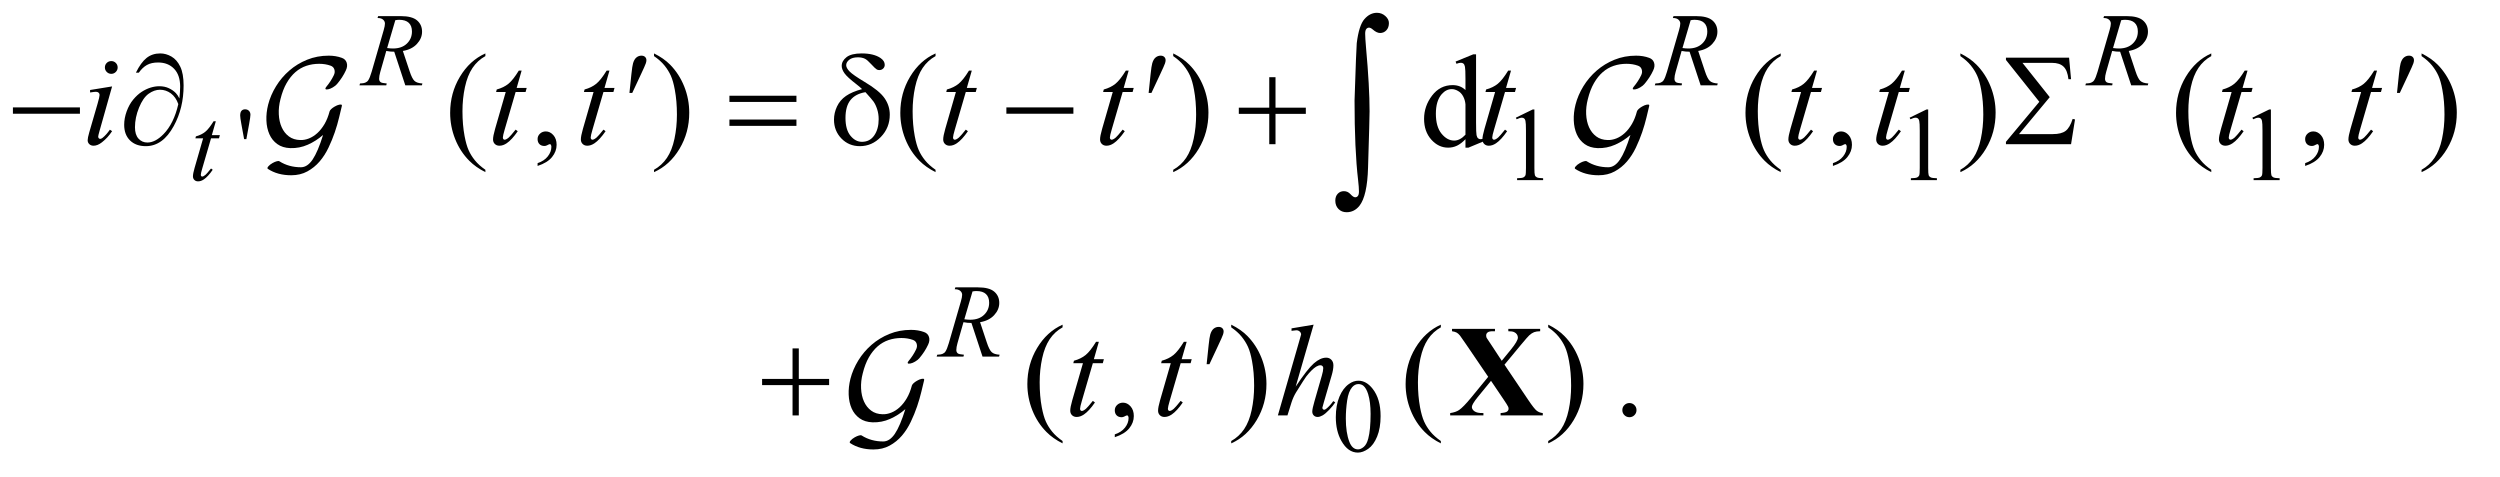 <?xml version="1.0" encoding="UTF-8"?>
<!DOCTYPE svg PUBLIC '-//W3C//DTD SVG 1.0//EN'
          'http://www.w3.org/TR/2001/REC-SVG-20010904/DTD/svg10.dtd'>
<svg stroke-dasharray="none" shape-rendering="auto" xmlns="http://www.w3.org/2000/svg" font-family="'Dialog'" text-rendering="auto" width="299" fill-opacity="1" color-interpolation="auto" color-rendering="auto" preserveAspectRatio="xMidYMid meet" font-size="12px" viewBox="0 0 299 57" fill="black" xmlns:xlink="http://www.w3.org/1999/xlink" stroke="black" image-rendering="auto" stroke-miterlimit="10" stroke-linecap="square" stroke-linejoin="miter" font-style="normal" stroke-width="1" height="57" stroke-dashoffset="0" font-weight="normal" stroke-opacity="1"
><!--Generated by the Batik Graphics2D SVG Generator--><defs id="genericDefs"
  /><g
  ><defs id="defs1"
    ><clipPath clipPathUnits="userSpaceOnUse" id="clipPath1"
      ><path d="M1.028 2.016 L190.285 2.016 L190.285 37.715 L1.028 37.715 L1.028 2.016 Z"
      /></clipPath
      ><clipPath clipPathUnits="userSpaceOnUse" id="clipPath2"
      ><path d="M1.028 2.016 L1.028 37.715 L190.285 37.715 L190.285 2.016 Z"
      /></clipPath
      ><clipPath clipPathUnits="userSpaceOnUse" id="clipPath3"
      ><path d="M32.832 64.41 L32.832 1204.949 L6079.386 1204.949 L6079.386 64.41 Z"
      /></clipPath
    ></defs
    ><g transform="scale(1.576,1.576) translate(-1.028,-2.016) matrix(0.031,0,0,0.031,0,0)"
    ><path d="M64.781 328 L228.844 328 L228.844 343.469 L64.781 343.469 L64.781 328 ZM472.312 305.969 Q474.188 288.312 474.188 277.062 Q474.188 248.938 459.422 233.469 Q444.656 218 420.125 218 Q403.562 218 392.625 224.25 Q381.688 230.5 373.094 242.844 L365.906 242.844 Q377.938 218.156 391.844 206.984 Q405.75 195.812 425.438 195.812 Q439.5 195.812 452.859 203.469 Q466.219 211.125 474.422 228.156 Q482.625 245.188 482.625 274.406 Q482.625 329.562 458.562 373.469 Q431.688 422.844 390.125 422.844 Q365.75 422.844 351.453 408.781 Q337.156 394.719 337.156 370.5 Q337.156 354.406 343.25 337.609 Q349.344 320.812 359.266 308.859 Q369.188 296.906 379.891 289.953 Q390.594 283 401.609 279.562 Q412.625 276.125 423.25 276.125 Q436.219 276.125 446.531 280.969 Q456.844 285.812 463.719 293 Q467.938 297.375 472.312 305.969 ZM469.656 319.875 Q463.562 302.531 451.453 293.625 Q439.344 284.719 424.812 284.719 Q410.75 284.719 397.078 294.484 Q383.406 304.25 373.484 328.547 Q363.562 352.844 363.562 376.594 Q363.562 394.719 372.156 404.328 Q380.75 413.938 394.031 413.938 Q413.25 413.938 433.25 393.625 Q458.719 367.688 469.656 319.875 ZM1818.781 299.406 L1982.844 299.406 L1982.844 314.562 L1818.781 314.562 L1818.781 299.406 ZM1818.781 357.688 L1982.844 357.688 L1982.844 373.156 L1818.781 373.156 L1818.781 357.688 ZM2143.531 283.156 Q2137.281 277.062 2130.094 271.594 Q2107.125 253.938 2100.406 244.328 Q2093.688 234.719 2093.688 226.438 Q2093.688 214.25 2105.406 205.031 Q2117.125 195.812 2142.594 195.812 Q2172.125 195.812 2188.688 207.062 Q2199 214.094 2199 223.781 Q2199 229.094 2195.172 232.844 Q2191.344 236.594 2185.562 236.594 Q2182.125 236.594 2179.469 235.031 Q2175.562 232.688 2165.953 222.219 Q2156.344 211.75 2150.719 208.938 Q2143.375 205.344 2133.375 205.344 Q2119.469 205.344 2112.047 211.359 Q2104.625 217.375 2104.625 224.562 Q2104.625 231.438 2112.906 239.953 Q2121.188 248.469 2149.625 265.5 Q2185.719 286.906 2198.531 305.344 Q2211.344 323.781 2211.344 345.656 Q2211.344 377.688 2189.547 400.266 Q2167.75 422.844 2138.062 422.844 Q2111.188 422.844 2092.984 404.094 Q2074.781 385.344 2074.781 357.844 Q2074.781 341.438 2082.125 325.734 Q2089.469 310.031 2104.156 299.875 Q2118.844 289.719 2143.531 283.156 ZM2151.812 290.656 Q2127.438 294.719 2115.172 309.953 Q2102.906 325.188 2102.906 353.781 Q2102.906 382.375 2115.094 397.297 Q2127.281 412.219 2143.219 412.219 Q2162.438 412.219 2173.297 396.594 Q2184.156 380.969 2184.156 356.906 Q2184.156 343.938 2180.484 332.531 Q2176.812 321.125 2171.5 313.625 Q2167.438 308 2151.812 290.656 ZM2496.781 328 L2660.844 328 L2660.844 343.469 L2496.781 343.469 L2496.781 328 ZM3140.312 253.938 L3155.625 253.938 L3155.625 328.625 L3229.844 328.625 L3229.844 343.781 L3155.625 343.781 L3155.625 418 L3140.312 418 L3140.312 343.781 L3065.781 343.781 L3065.781 328.625 L3140.312 328.625 L3140.312 253.938 ZM5103.125 418 L4943.75 418 L4943.75 412.219 L5025.469 314.25 L4943.75 211.75 L4943.75 206.125 L5098.281 206.125 L5103.125 258.938 L5096.719 258.938 Q5094.375 237.375 5084.766 228.156 Q5075.156 218.938 5057.031 218.938 L4984.219 218.938 L5050.938 302.844 L4975.781 393.312 L5058.594 393.312 Q5079.375 393.312 5089.766 385.5 Q5100.156 377.688 5107.031 356.125 L5112.812 357.375 L5103.125 418 Z" stroke="none" clip-path="url(#clipPath3)"
    /></g
    ><g transform="scale(1.576,1.576) translate(-1.028,-2.016) matrix(0.031,0,0,0.031,0,0)"
    ><path d="M1973.312 917.938 L1988.625 917.938 L1988.625 992.625 L2062.844 992.625 L2062.844 1007.781 L1988.625 1007.781 L1988.625 1082 L1973.312 1082 L1973.312 1007.781 L1898.781 1007.781 L1898.781 992.625 L1973.312 992.625 L1973.312 917.938 Z" stroke="none" clip-path="url(#clipPath3)"
    /></g
    ><g transform="scale(1.576,1.576) translate(-1.028,-2.016) matrix(0.031,0,0,0.031,0,0)"
    ><path d="M3349.109 310.812 Q3353.328 181.672 3354.5 170.656 Q3359.891 127.062 3373.367 111.711 Q3386.844 96.359 3403.953 96.359 Q3415.672 96.359 3424.461 104.211 Q3433.25 112.062 3433.25 121.438 Q3433.25 132.453 3427.039 139.133 Q3420.828 145.812 3411.688 145.812 Q3403.484 145.812 3393.875 137.375 Q3388.484 132.688 3384.5 132.688 Q3380.516 132.688 3377.82 136.086 Q3375.125 139.484 3375.125 147.688 Q3375.125 157.531 3377.234 181.672 Q3385.906 277.766 3385.906 337.531 Q3385.906 353.234 3382.156 475.344 Q3380.281 544.484 3361.062 568.859 Q3348.406 584.563 3329.656 584.563 Q3317.469 584.563 3309.734 576.594 Q3302 568.625 3302 556.203 Q3302 545.656 3307.977 539.328 Q3313.953 533 3323.094 533 Q3332.469 533 3339.266 540.5 Q3346.062 548 3350.75 548 Q3354.734 548 3357.312 544.719 Q3359.891 541.438 3359.891 533.703 Q3359.891 523.859 3357.781 505.578 Q3349.109 431.75 3349.109 310.812 Z" stroke="none" clip-path="url(#clipPath3)"
    /></g
    ><g transform="scale(1.576,1.576) translate(-1.028,-2.016) matrix(0.031,0,0,0.031,0,0)"
    ><path d="M630.75 405.625 L624 368.625 Q621.125 353.25 621.125 347.875 Q621.125 339.875 624.375 336.25 Q627.625 332.625 633.25 332.625 Q638.875 332.625 642.562 336.312 Q646.25 340 646.25 346 Q646.25 350.625 643 368.75 L636.25 405.625 L630.75 405.625 ZM3744 353.125 L3785.25 333 L3789.375 333 L3789.375 476.125 Q3789.375 490.375 3790.562 493.875 Q3791.75 497.375 3795.5 499.25 Q3799.25 501.125 3810.75 501.375 L3810.75 506 L3747 506 L3747 501.375 Q3759 501.125 3762.5 499.312 Q3766 497.5 3767.375 494.438 Q3768.75 491.375 3768.75 476.125 L3768.75 384.625 Q3768.75 366.125 3767.5 360.875 Q3766.625 356.875 3764.312 355 Q3762 353.125 3758.75 353.125 Q3754.125 353.125 3745.875 357 L3744 353.125 ZM4708 353.125 L4749.25 333 L4753.375 333 L4753.375 476.125 Q4753.375 490.375 4754.562 493.875 Q4755.75 497.375 4759.5 499.25 Q4763.25 501.125 4774.75 501.375 L4774.75 506 L4711 506 L4711 501.375 Q4723 501.125 4726.5 499.312 Q4730 497.5 4731.375 494.438 Q4732.75 491.375 4732.75 476.125 L4732.75 384.625 Q4732.75 366.125 4731.5 360.875 Q4730.625 356.875 4728.312 355 Q4726 353.125 4722.75 353.125 Q4718.125 353.125 4709.875 357 L4708 353.125 ZM5547 353.125 L5588.25 333 L5592.375 333 L5592.375 476.125 Q5592.375 490.375 5593.562 493.875 Q5594.75 497.375 5598.5 499.25 Q5602.25 501.125 5613.75 501.375 L5613.75 506 L5550 506 L5550 501.375 Q5562 501.125 5565.5 499.312 Q5569 497.5 5570.375 494.438 Q5571.75 491.375 5571.75 476.125 L5571.75 384.625 Q5571.75 366.125 5570.5 360.875 Q5569.625 356.875 5567.312 355 Q5565 353.125 5561.75 353.125 Q5557.125 353.125 5548.875 357 L5547 353.125 Z" stroke="none" clip-path="url(#clipPath3)"
    /></g
    ><g transform="scale(1.576,1.576) translate(-1.028,-2.016) matrix(0.031,0,0,0.031,0,0)"
    ><path d="M3303.25 1086.25 Q3303.25 1057.25 3312 1036.312 Q3320.75 1015.375 3335.25 1005.125 Q3346.5 997 3358.5 997 Q3378 997 3393.5 1016.875 Q3412.875 1041.5 3412.875 1083.625 Q3412.875 1113.125 3404.375 1133.75 Q3395.875 1154.375 3382.688 1163.688 Q3369.5 1173 3357.25 1173 Q3333 1173 3316.875 1144.375 Q3303.25 1120.25 3303.25 1086.25 ZM3327.75 1089.375 Q3327.75 1124.375 3336.375 1146.5 Q3343.5 1165.125 3357.625 1165.125 Q3364.375 1165.125 3371.625 1159.062 Q3378.875 1153 3382.625 1138.75 Q3388.375 1117.25 3388.375 1078.125 Q3388.375 1049.125 3382.375 1029.75 Q3377.875 1015.375 3370.75 1009.375 Q3365.625 1005.25 3358.375 1005.25 Q3349.875 1005.25 3343.25 1012.875 Q3334.25 1023.25 3331 1045.5 Q3327.75 1067.75 3327.75 1089.375 Z" stroke="none" clip-path="url(#clipPath3)"
    /></g
    ><g transform="scale(1.576,1.576) translate(-1.028,-2.016) matrix(0.031,0,0,0.031,0,0)"
    ><path d="M1221.375 480.656 L1221.375 486.438 Q1197.781 474.562 1182 458.625 Q1159.5 435.969 1147.312 405.188 Q1135.125 374.406 1135.125 341.281 Q1135.125 292.844 1159.031 252.922 Q1182.938 213 1221.375 195.812 L1221.375 202.375 Q1202.156 213 1189.812 231.438 Q1177.469 249.875 1171.375 278.156 Q1165.281 306.438 1165.281 337.219 Q1165.281 370.656 1170.438 398 Q1174.5 419.562 1180.281 432.609 Q1186.062 445.656 1195.828 457.688 Q1205.594 469.719 1221.375 480.656 ZM1349.188 471.281 L1349.188 464.406 Q1365.281 459.094 1374.109 447.922 Q1382.938 436.75 1382.938 424.25 Q1382.938 421.281 1381.531 419.25 Q1380.438 417.844 1379.344 417.844 Q1377.625 417.844 1371.844 420.969 Q1369.031 422.375 1365.906 422.375 Q1358.25 422.375 1353.719 417.844 Q1349.188 413.312 1349.188 405.344 Q1349.188 397.688 1355.047 392.219 Q1360.906 386.75 1369.344 386.75 Q1379.656 386.75 1387.703 395.734 Q1395.75 404.719 1395.75 419.562 Q1395.75 435.656 1384.578 449.484 Q1373.406 463.312 1349.188 471.281 ZM1634.188 202.375 L1634.188 195.812 Q1657.938 207.531 1673.719 223.469 Q1696.062 246.281 1708.25 276.984 Q1720.438 307.688 1720.438 340.969 Q1720.438 389.406 1696.609 429.328 Q1672.781 469.25 1634.188 486.438 L1634.188 480.656 Q1653.406 469.875 1665.828 451.516 Q1678.25 433.156 1684.266 404.797 Q1690.281 376.438 1690.281 345.656 Q1690.281 312.375 1685.125 284.875 Q1681.219 263.313 1675.359 250.344 Q1669.5 237.375 1659.812 225.344 Q1650.125 213.313 1634.188 202.375 ZM2323.375 480.656 L2323.375 486.438 Q2299.781 474.562 2284 458.625 Q2261.5 435.969 2249.312 405.188 Q2237.125 374.406 2237.125 341.281 Q2237.125 292.844 2261.031 252.922 Q2284.938 213 2323.375 195.812 L2323.375 202.375 Q2304.156 213 2291.812 231.438 Q2279.469 249.875 2273.375 278.156 Q2267.281 306.438 2267.281 337.219 Q2267.281 370.656 2272.438 398 Q2276.5 419.562 2282.281 432.609 Q2288.062 445.656 2297.828 457.688 Q2307.594 469.719 2323.375 480.656 ZM2905.188 202.375 L2905.188 195.812 Q2928.938 207.531 2944.719 223.469 Q2967.062 246.281 2979.25 276.984 Q2991.438 307.688 2991.438 340.969 Q2991.438 389.406 2967.609 429.328 Q2943.781 469.25 2905.188 486.438 L2905.188 480.656 Q2924.406 469.875 2936.828 451.516 Q2949.25 433.156 2955.266 404.797 Q2961.281 376.438 2961.281 345.656 Q2961.281 312.375 2956.125 284.875 Q2952.219 263.313 2946.359 250.344 Q2940.5 237.375 2930.812 225.344 Q2921.125 213.313 2905.188 202.375 ZM4392.375 480.656 L4392.375 486.438 Q4368.781 474.562 4353 458.625 Q4330.5 435.969 4318.312 405.188 Q4306.125 374.406 4306.125 341.281 Q4306.125 292.844 4330.031 252.922 Q4353.938 213 4392.375 195.812 L4392.375 202.375 Q4373.156 213 4360.812 231.438 Q4348.469 249.875 4342.375 278.156 Q4336.281 306.438 4336.281 337.219 Q4336.281 370.656 4341.438 398 Q4345.5 419.562 4351.281 432.609 Q4357.062 445.656 4366.828 457.688 Q4376.594 469.719 4392.375 480.656 ZM4520.188 471.281 L4520.188 464.406 Q4536.281 459.094 4545.109 447.922 Q4553.938 436.75 4553.938 424.25 Q4553.938 421.281 4552.531 419.25 Q4551.438 417.844 4550.344 417.844 Q4548.625 417.844 4542.844 420.969 Q4540.031 422.375 4536.906 422.375 Q4529.25 422.375 4524.719 417.844 Q4520.188 413.312 4520.188 405.344 Q4520.188 397.688 4526.047 392.219 Q4531.906 386.75 4540.344 386.75 Q4550.656 386.75 4558.703 395.734 Q4566.75 404.719 4566.75 419.562 Q4566.75 435.656 4555.578 449.484 Q4544.406 463.312 4520.188 471.281 ZM4832.188 202.375 L4832.188 195.812 Q4855.938 207.531 4871.719 223.469 Q4894.062 246.281 4906.25 276.984 Q4918.438 307.688 4918.438 340.969 Q4918.438 389.406 4894.609 429.328 Q4870.781 469.25 4832.188 486.438 L4832.188 480.656 Q4851.406 469.875 4863.828 451.516 Q4876.25 433.156 4882.266 404.797 Q4888.281 376.438 4888.281 345.656 Q4888.281 312.375 4883.125 284.875 Q4879.219 263.313 4873.359 250.344 Q4867.5 237.375 4857.812 225.344 Q4848.125 213.313 4832.188 202.375 ZM5446.375 480.656 L5446.375 486.438 Q5422.781 474.562 5407 458.625 Q5384.5 435.969 5372.312 405.188 Q5360.125 374.406 5360.125 341.281 Q5360.125 292.844 5384.031 252.922 Q5407.938 213 5446.375 195.812 L5446.375 202.375 Q5427.156 213 5414.812 231.438 Q5402.469 249.875 5396.375 278.156 Q5390.281 306.438 5390.281 337.219 Q5390.281 370.656 5395.438 398 Q5399.5 419.562 5405.281 432.609 Q5411.062 445.656 5420.828 457.688 Q5430.594 469.719 5446.375 480.656 ZM5676.188 471.281 L5676.188 464.406 Q5692.281 459.094 5701.109 447.922 Q5709.938 436.75 5709.938 424.25 Q5709.938 421.281 5708.531 419.25 Q5707.438 417.844 5706.344 417.844 Q5704.625 417.844 5698.844 420.969 Q5696.031 422.375 5692.906 422.375 Q5685.25 422.375 5680.719 417.844 Q5676.188 413.312 5676.188 405.344 Q5676.188 397.688 5682.047 392.219 Q5687.906 386.75 5696.344 386.75 Q5706.656 386.75 5714.703 395.734 Q5722.75 404.719 5722.75 419.562 Q5722.75 435.656 5711.578 449.484 Q5700.406 463.312 5676.188 471.281 ZM5961.188 202.375 L5961.188 195.812 Q5984.938 207.531 6000.719 223.469 Q6023.062 246.281 6035.25 276.984 Q6047.438 307.688 6047.438 340.969 Q6047.438 389.406 6023.609 429.328 Q5999.781 469.25 5961.188 486.438 L5961.188 480.656 Q5980.406 469.875 5992.828 451.516 Q6005.25 433.156 6011.266 404.797 Q6017.281 376.438 6017.281 345.656 Q6017.281 312.375 6012.125 284.875 Q6008.219 263.313 6002.359 250.344 Q5996.5 237.375 5986.812 225.344 Q5977.125 213.313 5961.188 202.375 Z" stroke="none" clip-path="url(#clipPath3)"
    /></g
    ><g transform="scale(1.576,1.576) translate(-1.028,-2.016) matrix(0.031,0,0,0.031,0,0)"
    ><path d="M2634.375 1144.656 L2634.375 1150.438 Q2610.781 1138.562 2595 1122.625 Q2572.5 1099.969 2560.312 1069.188 Q2548.125 1038.406 2548.125 1005.281 Q2548.125 956.844 2572.031 916.922 Q2595.938 877 2634.375 859.812 L2634.375 866.375 Q2615.156 877 2602.812 895.438 Q2590.469 913.875 2584.375 942.156 Q2578.281 970.438 2578.281 1001.219 Q2578.281 1034.656 2583.438 1062 Q2587.5 1083.562 2593.281 1096.609 Q2599.062 1109.656 2608.828 1121.688 Q2618.594 1133.719 2634.375 1144.656 ZM2762.188 1135.281 L2762.188 1128.406 Q2778.281 1123.094 2787.109 1111.922 Q2795.938 1100.75 2795.938 1088.25 Q2795.938 1085.281 2794.531 1083.25 Q2793.438 1081.844 2792.344 1081.844 Q2790.625 1081.844 2784.844 1084.969 Q2782.031 1086.375 2778.906 1086.375 Q2771.25 1086.375 2766.719 1081.844 Q2762.188 1077.313 2762.188 1069.344 Q2762.188 1061.688 2768.047 1056.219 Q2773.906 1050.75 2782.344 1050.75 Q2792.656 1050.75 2800.703 1059.735 Q2808.75 1068.719 2808.75 1083.563 Q2808.75 1099.656 2797.578 1113.485 Q2786.406 1127.313 2762.188 1135.281 ZM3047.188 866.375 L3047.188 859.813 Q3070.938 871.531 3086.719 887.469 Q3109.062 910.281 3121.25 940.985 Q3133.438 971.688 3133.438 1004.969 Q3133.438 1053.406 3109.609 1093.328 Q3085.781 1133.25 3047.188 1150.438 L3047.188 1144.656 Q3066.406 1133.875 3078.828 1115.516 Q3091.25 1097.156 3097.266 1068.797 Q3103.281 1040.438 3103.281 1009.656 Q3103.281 976.375 3098.125 948.875 Q3094.219 927.312 3088.359 914.344 Q3082.5 901.375 3072.812 889.344 Q3063.125 877.312 3047.188 866.375 ZM3560.375 1144.656 L3560.375 1150.438 Q3536.781 1138.562 3521 1122.625 Q3498.5 1099.969 3486.312 1069.188 Q3474.125 1038.406 3474.125 1005.281 Q3474.125 956.844 3498.031 916.922 Q3521.938 877 3560.375 859.812 L3560.375 866.375 Q3541.156 877 3528.812 895.438 Q3516.469 913.875 3510.375 942.156 Q3504.281 970.438 3504.281 1001.219 Q3504.281 1034.656 3509.438 1062 Q3513.5 1083.562 3519.281 1096.609 Q3525.062 1109.656 3534.828 1121.688 Q3544.594 1133.719 3560.375 1144.656 ZM3823.188 866.375 L3823.188 859.813 Q3846.938 871.531 3862.719 887.469 Q3885.062 910.281 3897.25 940.985 Q3909.438 971.688 3909.438 1004.969 Q3909.438 1053.406 3885.609 1093.328 Q3861.781 1133.25 3823.188 1150.438 L3823.188 1144.656 Q3842.406 1133.875 3854.828 1115.516 Q3867.25 1097.156 3873.266 1068.797 Q3879.281 1040.438 3879.281 1009.656 Q3879.281 976.375 3874.125 948.875 Q3870.219 927.312 3864.359 914.344 Q3858.5 901.375 3848.812 889.344 Q3839.125 877.312 3823.188 866.375 ZM4022 1051.688 Q4029.344 1051.688 4034.344 1056.766 Q4039.344 1061.844 4039.344 1069.031 Q4039.344 1076.219 4034.266 1081.297 Q4029.188 1086.375 4022 1086.375 Q4014.812 1086.375 4009.734 1081.297 Q4004.656 1076.219 4004.656 1069.031 Q4004.656 1061.688 4009.734 1056.688 Q4014.812 1051.688 4022 1051.688 Z" stroke="none" clip-path="url(#clipPath3)"
    /></g
    ><g transform="scale(1.576,1.576) translate(-1.028,-2.016) matrix(0.031,0,0,0.031,0,0)"
    ><path d="M1025.375 274 L998.25 191.625 Q988.75 191.75 978.75 189.75 L964.125 241 Q961.25 251 961.25 257.875 Q961.25 263.125 964.875 266.125 Q967.625 268.375 979.875 269.375 L978.75 274 L913.125 274 L914.5 269.375 Q923.75 269 927 267.5 Q932.125 265.375 934.5 261.75 Q938.5 255.875 942.875 241 L972.5 138.625 Q975.5 128.375 975.5 122.75 Q975.5 117 970.812 113 Q966.125 109 957.375 109.125 L958.875 104.5 L1014.125 104.5 Q1041.875 104.5 1054.125 115 Q1066.375 125.5 1066.375 142.625 Q1066.375 159 1053.812 172.562 Q1041.25 186.125 1019.375 189.75 L1035.875 239.375 Q1041.875 257.625 1047.875 263.125 Q1053.875 268.625 1067.25 269.375 L1065.875 274 L1025.375 274 ZM980.875 182.625 Q988.875 183.75 995.125 183.75 Q1016.625 183.75 1029.125 171.812 Q1041.625 159.875 1041.625 142.125 Q1041.625 128.25 1033.812 120.875 Q1026 113.5 1010.375 113.5 Q1006.375 113.5 1000.875 114.5 L980.875 182.625 ZM4196.375 274 L4169.25 191.625 Q4159.75 191.75 4149.75 189.75 L4135.125 241 Q4132.25 251 4132.25 257.875 Q4132.25 263.125 4135.875 266.125 Q4138.625 268.375 4150.875 269.375 L4149.75 274 L4084.125 274 L4085.5 269.375 Q4094.75 269 4098 267.5 Q4103.125 265.375 4105.5 261.75 Q4109.5 255.875 4113.875 241 L4143.5 138.625 Q4146.5 128.375 4146.5 122.75 Q4146.5 117 4141.812 113 Q4137.125 109 4128.375 109.125 L4129.875 104.5 L4185.125 104.5 Q4212.875 104.5 4225.125 115 Q4237.375 125.5 4237.375 142.625 Q4237.375 159 4224.812 172.562 Q4212.25 186.125 4190.375 189.75 L4206.875 239.375 Q4212.875 257.625 4218.875 263.125 Q4224.875 268.625 4238.25 269.375 L4236.875 274 L4196.375 274 ZM4151.875 182.625 Q4159.875 183.75 4166.125 183.75 Q4187.625 183.75 4200.125 171.812 Q4212.625 159.875 4212.625 142.125 Q4212.625 128.25 4204.812 120.875 Q4197 113.5 4181.375 113.5 Q4177.375 113.5 4171.875 114.5 L4151.875 182.625 ZM5250.375 274 L5223.25 191.625 Q5213.75 191.75 5203.75 189.75 L5189.125 241 Q5186.25 251 5186.25 257.875 Q5186.25 263.125 5189.875 266.125 Q5192.625 268.375 5204.875 269.375 L5203.75 274 L5138.125 274 L5139.5 269.375 Q5148.75 269 5152 267.5 Q5157.125 265.375 5159.5 261.75 Q5163.5 255.875 5167.875 241 L5197.5 138.625 Q5200.5 128.375 5200.5 122.75 Q5200.5 117 5195.812 113 Q5191.125 109 5182.375 109.125 L5183.875 104.5 L5239.125 104.5 Q5266.875 104.5 5279.125 115 Q5291.375 125.5 5291.375 142.625 Q5291.375 159 5278.812 172.562 Q5266.25 186.125 5244.375 189.75 L5260.875 239.375 Q5266.875 257.625 5272.875 263.125 Q5278.875 268.625 5292.25 269.375 L5290.875 274 L5250.375 274 ZM5205.875 182.625 Q5213.875 183.75 5220.125 183.75 Q5241.625 183.75 5254.125 171.812 Q5266.625 159.875 5266.625 142.125 Q5266.625 128.25 5258.812 120.875 Q5251 113.5 5235.375 113.5 Q5231.375 113.5 5225.875 114.5 L5205.875 182.625 Z" stroke="none" clip-path="url(#clipPath3)"
    /></g
    ><g transform="scale(1.576,1.576) translate(-1.028,-2.016) matrix(0.031,0,0,0.031,0,0)"
    ><path d="M561.5 361.875 L551.75 395.875 L571.375 395.875 L569.25 403.75 L549.75 403.75 L528.25 477.5 Q524.75 489.375 524.75 492.875 Q524.75 495 525.75 496.125 Q526.75 497.25 528.125 497.25 Q531.25 497.25 536.375 492.875 Q539.375 490.375 549.75 477.5 L553.875 480.625 Q542.375 497.375 532.125 504.25 Q525.125 509 518 509 Q512.5 509 509 505.562 Q505.5 502.125 505.5 496.75 Q505.5 490 509.5 476.125 L530.375 403.75 L511.5 403.75 L512.75 398.875 Q526.5 395.125 535.625 387.688 Q544.75 380.25 556 361.875 L561.5 361.875 Z" stroke="none" clip-path="url(#clipPath3)"
    /></g
    ><g transform="scale(1.576,1.576) translate(-1.028,-2.016) matrix(0.031,0,0,0.031,0,0)"
    ><path d="M2438.375 938 L2411.25 855.625 Q2401.75 855.75 2391.75 853.75 L2377.125 905 Q2374.25 915 2374.25 921.875 Q2374.25 927.125 2377.875 930.125 Q2380.625 932.375 2392.875 933.375 L2391.75 938 L2326.125 938 L2327.5 933.375 Q2336.75 933 2340 931.5 Q2345.125 929.375 2347.5 925.75 Q2351.5 919.875 2355.875 905 L2385.5 802.625 Q2388.5 792.375 2388.5 786.75 Q2388.5 781 2383.812 777 Q2379.125 773 2370.375 773.125 L2371.875 768.5 L2427.125 768.5 Q2454.875 768.5 2467.125 779 Q2479.375 789.5 2479.375 806.625 Q2479.375 823 2466.812 836.562 Q2454.25 850.125 2432.375 853.75 L2448.875 903.375 Q2454.875 921.625 2460.875 927.125 Q2466.875 932.625 2480.25 933.375 L2478.875 938 L2438.375 938 ZM2393.875 846.625 Q2401.875 847.75 2408.125 847.75 Q2429.625 847.75 2442.125 835.812 Q2454.625 823.875 2454.625 806.125 Q2454.625 792.25 2446.812 784.875 Q2439 777.5 2423.375 777.5 Q2419.375 777.5 2413.875 778.5 L2393.875 846.625 Z" stroke="none" clip-path="url(#clipPath3)"
    /></g
    ><g transform="scale(1.576,1.576) translate(-1.028,-2.016) matrix(0.031,0,0,0.031,0,0)"
    ><path d="M305.562 214.562 C309.938 214.562 313.635 216.073 316.656 219.094 C319.677 222.115 321.188 225.812 321.188 230.188 C321.188 234.458 319.651 238.13 316.578 241.203 C313.505 244.276 309.833 245.812 305.562 245.812 C301.292 245.812 297.62 244.276 294.547 241.203 C291.474 238.13 289.938 234.458 289.938 230.188 C289.938 225.812 291.448 222.115 294.469 219.094 C297.49 216.073 301.188 214.562 305.562 214.562 ZM307.594 276.594 L276.656 386.125 C274.573 393.521 273.531 397.948 273.531 399.406 C273.531 401.073 274.026 402.427 275.016 403.469 C276.005 404.51 277.177 405.031 278.531 405.031 C280.094 405.031 281.969 404.198 284.156 402.531 C290.094 397.844 296.083 391.177 302.125 382.531 L307.594 386.125 C300.51 396.958 292.177 406.073 282.594 413.469 C275.51 418.99 268.74 421.75 262.281 421.75 C258.01 421.75 254.521 420.474 251.812 417.922 C249.104 415.37 247.75 412.167 247.75 408.312 C247.75 404.458 249.052 398.052 251.656 389.094 L271.969 319.094 C275.302 307.635 276.969 300.448 276.969 297.531 C276.969 295.24 276.161 293.365 274.547 291.906 C272.932 290.448 270.719 289.719 267.906 289.719 C265.615 289.719 260.875 290.292 253.688 291.438 L253.688 285.344 ZM1310.125 237.844 L1297.938 280.344 L1322.469 280.344 L1319.812 290.188 L1295.438 290.188 L1268.562 382.375 C1265.646 392.271 1264.188 398.677 1264.188 401.594 C1264.188 403.365 1264.604 404.719 1265.438 405.656 C1266.271 406.594 1267.26 407.062 1268.406 407.062 C1271.011 407.062 1274.448 405.24 1278.719 401.594 C1281.219 399.51 1286.792 393.104 1295.438 382.375 L1300.594 386.281 C1291.011 400.24 1281.948 410.083 1273.406 415.812 C1267.573 419.771 1261.688 421.75 1255.75 421.75 C1251.167 421.75 1247.417 420.318 1244.5 417.453 C1241.583 414.589 1240.125 410.917 1240.125 406.438 C1240.125 400.812 1241.792 392.219 1245.125 380.656 L1271.219 290.188 L1247.625 290.188 L1249.188 284.094 C1260.646 280.969 1270.177 276.307 1277.781 270.109 C1285.386 263.911 1293.875 253.156 1303.25 237.844 ZM1525.125 237.844 L1512.938 280.344 L1537.469 280.344 L1534.812 290.188 L1510.438 290.188 L1483.562 382.375 C1480.646 392.271 1479.188 398.677 1479.188 401.594 C1479.188 403.365 1479.604 404.719 1480.438 405.656 C1481.271 406.594 1482.26 407.062 1483.406 407.062 C1486.011 407.062 1489.448 405.24 1493.719 401.594 C1496.219 399.51 1501.792 393.104 1510.438 382.375 L1515.594 386.281 C1506.011 400.24 1496.948 410.083 1488.406 415.812 C1482.573 419.771 1476.688 421.75 1470.75 421.75 C1466.167 421.75 1462.417 420.318 1459.5 417.453 C1456.583 414.589 1455.125 410.917 1455.125 406.438 C1455.125 400.812 1456.792 392.219 1460.125 380.656 L1486.219 290.188 L1462.625 290.188 L1464.188 284.094 C1475.646 280.969 1485.177 276.307 1492.781 270.109 C1500.386 263.911 1508.875 253.156 1518.25 237.844 ZM1574.031 292.531 L1578.875 246.281 C1580.229 233.156 1581.583 224.302 1582.938 219.719 C1584.917 213.156 1587.703 208.443 1591.297 205.578 C1594.891 202.714 1598.927 201.281 1603.406 201.281 C1607.156 201.281 1610.125 202.323 1612.312 204.406 C1614.5 206.489 1615.594 209.146 1615.594 212.375 C1615.594 214.771 1615.073 217.427 1614.031 220.344 C1612.677 224.302 1608.823 233 1602.469 246.438 L1580.906 292.531 ZM2412.125 237.844 L2399.938 280.344 L2424.469 280.344 L2421.812 290.188 L2397.438 290.188 L2370.562 382.375 C2367.646 392.271 2366.188 398.677 2366.188 401.594 C2366.188 403.365 2366.604 404.719 2367.438 405.656 C2368.271 406.594 2369.26 407.062 2370.406 407.062 C2373.01 407.062 2376.448 405.24 2380.719 401.594 C2383.219 399.51 2388.792 393.104 2397.438 382.375 L2402.594 386.281 C2393.01 400.24 2383.948 410.083 2375.406 415.812 C2369.573 419.771 2363.688 421.75 2357.75 421.75 C2353.167 421.75 2349.417 420.318 2346.5 417.453 C2343.583 414.589 2342.125 410.917 2342.125 406.438 C2342.125 400.812 2343.792 392.219 2347.125 380.656 L2373.219 290.188 L2349.625 290.188 L2351.188 284.094 C2362.646 280.969 2372.177 276.307 2379.781 270.109 C2387.385 263.911 2395.875 253.156 2405.25 237.844 ZM2796.125 237.844 L2783.938 280.344 L2808.469 280.344 L2805.812 290.188 L2781.438 290.188 L2754.562 382.375 C2751.646 392.271 2750.188 398.677 2750.188 401.594 C2750.188 403.365 2750.604 404.719 2751.438 405.656 C2752.271 406.594 2753.26 407.062 2754.406 407.062 C2757.01 407.062 2760.448 405.24 2764.719 401.594 C2767.219 399.51 2772.792 393.104 2781.438 382.375 L2786.594 386.281 C2777.01 400.24 2767.948 410.083 2759.406 415.812 C2753.573 419.771 2747.688 421.75 2741.75 421.75 C2737.167 421.75 2733.417 420.318 2730.5 417.453 C2727.583 414.589 2726.125 410.917 2726.125 406.438 C2726.125 400.812 2727.792 392.219 2731.125 380.656 L2757.219 290.188 L2733.625 290.188 L2735.188 284.094 C2746.646 280.969 2756.177 276.307 2763.781 270.109 C2771.385 263.911 2779.875 253.156 2789.25 237.844 ZM2845.031 292.531 L2849.875 246.281 C2851.229 233.156 2852.583 224.302 2853.938 219.719 C2855.916 213.156 2858.703 208.443 2862.297 205.578 C2865.891 202.714 2869.927 201.281 2874.406 201.281 C2878.156 201.281 2881.125 202.323 2883.312 204.406 C2885.5 206.489 2886.594 209.146 2886.594 212.375 C2886.594 214.771 2886.073 217.427 2885.031 220.344 C2883.677 224.302 2879.823 233 2873.469 246.438 L2851.906 292.531 ZM3732.125 237.844 L3719.938 280.344 L3744.469 280.344 L3741.812 290.188 L3717.438 290.188 L3690.562 382.375 C3687.646 392.271 3686.188 398.677 3686.188 401.594 C3686.188 403.365 3686.604 404.719 3687.438 405.656 C3688.271 406.594 3689.26 407.062 3690.406 407.062 C3693.01 407.062 3696.448 405.24 3700.719 401.594 C3703.219 399.51 3708.792 393.104 3717.438 382.375 L3722.594 386.281 C3713.01 400.24 3703.948 410.083 3695.406 415.812 C3689.573 419.771 3683.688 421.75 3677.75 421.75 C3673.167 421.75 3669.417 420.318 3666.5 417.453 C3663.583 414.589 3662.125 410.917 3662.125 406.438 C3662.125 400.812 3663.792 392.219 3667.125 380.656 L3693.219 290.188 L3669.625 290.188 L3671.188 284.094 C3682.646 280.969 3692.177 276.307 3699.781 270.109 C3707.385 263.911 3715.875 253.156 3725.25 237.844 ZM4481.125 237.844 L4468.938 280.344 L4493.469 280.344 L4490.812 290.188 L4466.438 290.188 L4439.562 382.375 C4436.646 392.271 4435.188 398.677 4435.188 401.594 C4435.188 403.365 4435.604 404.719 4436.438 405.656 C4437.271 406.594 4438.26 407.062 4439.406 407.062 C4442.01 407.062 4445.448 405.24 4449.719 401.594 C4452.219 399.51 4457.792 393.104 4466.438 382.375 L4471.594 386.281 C4462.01 400.24 4452.948 410.083 4444.406 415.812 C4438.573 419.771 4432.688 421.75 4426.75 421.75 C4422.167 421.75 4418.417 420.318 4415.5 417.453 C4412.583 414.589 4411.125 410.917 4411.125 406.438 C4411.125 400.812 4412.792 392.219 4416.125 380.656 L4442.219 290.188 L4418.625 290.188 L4420.188 284.094 C4431.646 280.969 4441.177 276.307 4448.781 270.109 C4456.385 263.911 4464.875 253.156 4474.25 237.844 ZM4696.125 237.844 L4683.938 280.344 L4708.469 280.344 L4705.812 290.188 L4681.438 290.188 L4654.562 382.375 C4651.646 392.271 4650.188 398.677 4650.188 401.594 C4650.188 403.365 4650.604 404.719 4651.438 405.656 C4652.271 406.594 4653.26 407.062 4654.406 407.062 C4657.01 407.062 4660.448 405.24 4664.719 401.594 C4667.219 399.51 4672.792 393.104 4681.438 382.375 L4686.594 386.281 C4677.01 400.24 4667.948 410.083 4659.406 415.812 C4653.573 419.771 4647.688 421.75 4641.75 421.75 C4637.167 421.75 4633.417 420.318 4630.5 417.453 C4627.583 414.589 4626.125 410.917 4626.125 406.438 C4626.125 400.812 4627.792 392.219 4631.125 380.656 L4657.219 290.188 L4633.625 290.188 L4635.188 284.094 C4646.646 280.969 4656.177 276.307 4663.781 270.109 C4671.385 263.911 4679.875 253.156 4689.25 237.844 ZM5535.125 237.844 L5522.938 280.344 L5547.469 280.344 L5544.812 290.188 L5520.438 290.188 L5493.562 382.375 C5490.646 392.271 5489.188 398.677 5489.188 401.594 C5489.188 403.365 5489.604 404.719 5490.438 405.656 C5491.271 406.594 5492.26 407.062 5493.406 407.062 C5496.01 407.062 5499.448 405.24 5503.719 401.594 C5506.219 399.51 5511.792 393.104 5520.438 382.375 L5525.594 386.281 C5516.01 400.24 5506.948 410.083 5498.406 415.812 C5492.573 419.771 5486.688 421.75 5480.75 421.75 C5476.167 421.75 5472.417 420.318 5469.5 417.453 C5466.583 414.589 5465.125 410.917 5465.125 406.438 C5465.125 400.812 5466.792 392.219 5470.125 380.656 L5496.219 290.188 L5472.625 290.188 L5474.188 284.094 C5485.646 280.969 5495.177 276.307 5502.781 270.109 C5510.385 263.911 5518.875 253.156 5528.25 237.844 ZM5852.125 237.844 L5839.938 280.344 L5864.469 280.344 L5861.812 290.188 L5837.438 290.188 L5810.562 382.375 C5807.646 392.271 5806.188 398.677 5806.188 401.594 C5806.188 403.365 5806.604 404.719 5807.438 405.656 C5808.271 406.594 5809.26 407.062 5810.406 407.062 C5813.01 407.062 5816.448 405.24 5820.719 401.594 C5823.219 399.51 5828.792 393.104 5837.438 382.375 L5842.594 386.281 C5833.01 400.24 5823.948 410.083 5815.406 415.812 C5809.573 419.771 5803.688 421.75 5797.75 421.75 C5793.167 421.75 5789.417 420.318 5786.5 417.453 C5783.583 414.589 5782.125 410.917 5782.125 406.438 C5782.125 400.812 5783.792 392.219 5787.125 380.656 L5813.219 290.188 L5789.625 290.188 L5791.188 284.094 C5802.646 280.969 5812.177 276.307 5819.781 270.109 C5827.385 263.911 5835.875 253.156 5845.25 237.844 ZM5901.031 292.531 L5905.875 246.281 C5907.229 233.156 5908.583 224.302 5909.938 219.719 C5911.917 213.156 5914.703 208.443 5918.297 205.578 C5921.891 202.714 5925.927 201.281 5930.406 201.281 C5934.156 201.281 5937.125 202.323 5939.312 204.406 C5941.5 206.489 5942.594 209.146 5942.594 212.375 C5942.594 214.771 5942.073 217.427 5941.031 220.344 C5939.677 224.302 5935.823 233 5929.469 246.438 L5907.906 292.531 Z" stroke="none" clip-path="url(#clipPath3)"
    /></g
    ><g transform="scale(1.576,1.576) translate(-1.028,-2.016) matrix(0.031,0,0,0.031,0,0)"
    ><path d="M2723.125 901.844 L2710.938 944.344 L2735.469 944.344 L2732.812 954.188 L2708.438 954.188 L2681.562 1046.375 C2678.646 1056.271 2677.188 1062.677 2677.188 1065.594 C2677.188 1067.364 2677.604 1068.719 2678.438 1069.656 C2679.271 1070.594 2680.26 1071.062 2681.406 1071.062 C2684.01 1071.062 2687.448 1069.239 2691.719 1065.594 C2694.219 1063.51 2699.792 1057.104 2708.438 1046.375 L2713.594 1050.281 C2704.01 1064.239 2694.948 1074.083 2686.406 1079.812 C2680.573 1083.771 2674.688 1085.75 2668.75 1085.75 C2664.167 1085.75 2660.417 1084.318 2657.5 1081.453 C2654.583 1078.588 2653.125 1074.917 2653.125 1070.437 C2653.125 1064.812 2654.792 1056.219 2658.125 1044.656 L2684.219 954.187 L2660.625 954.187 L2662.188 948.094 C2673.646 944.969 2683.177 940.307 2690.781 934.109 C2698.385 927.911 2706.875 917.156 2716.25 901.844 ZM2938.125 901.844 L2925.938 944.344 L2950.469 944.344 L2947.812 954.188 L2923.438 954.188 L2896.562 1046.375 C2893.646 1056.271 2892.188 1062.677 2892.188 1065.594 C2892.188 1067.364 2892.604 1068.719 2893.438 1069.656 C2894.271 1070.594 2895.26 1071.062 2896.406 1071.062 C2899.01 1071.062 2902.448 1069.239 2906.719 1065.594 C2909.219 1063.51 2914.792 1057.104 2923.438 1046.375 L2928.594 1050.281 C2919.01 1064.239 2909.948 1074.083 2901.406 1079.812 C2895.573 1083.771 2889.688 1085.75 2883.75 1085.75 C2879.167 1085.75 2875.417 1084.318 2872.5 1081.453 C2869.583 1078.588 2868.125 1074.917 2868.125 1070.437 C2868.125 1064.812 2869.792 1056.219 2873.125 1044.656 L2899.219 954.187 L2875.625 954.187 L2877.188 948.094 C2888.646 944.969 2898.177 940.307 2905.781 934.109 C2913.385 927.911 2921.875 917.156 2931.25 901.844 ZM2987.031 956.531 L2991.875 910.281 C2993.229 897.156 2994.583 888.302 2995.938 883.719 C2997.916 877.156 3000.703 872.443 3004.297 869.578 C3007.891 866.713 3011.927 865.281 3016.406 865.281 C3020.156 865.281 3023.125 866.323 3025.312 868.406 C3027.5 870.49 3028.594 873.146 3028.594 876.375 C3028.594 878.771 3028.073 881.427 3027.031 884.344 C3025.677 888.302 3021.823 897 3015.469 910.438 L2993.906 956.531 ZM3248.906 859.812 L3205 1011.531 C3223.958 982.99 3238.75 964.031 3249.375 954.656 C3260 945.281 3270.156 940.594 3279.844 940.594 C3284.844 940.594 3289.01 942.313 3292.344 945.75 C3295.677 949.188 3297.344 953.771 3297.344 959.5 C3297.344 966.375 3295.885 974.708 3292.969 984.5 L3273.906 1049.969 C3271.51 1057.886 3270.312 1062.261 3270.312 1063.094 C3270.312 1064.552 3270.755 1065.75 3271.641 1066.688 C3272.526 1067.625 3273.542 1068.094 3274.688 1068.094 C3276.042 1068.094 3277.604 1067.417 3279.375 1066.062 C3285.312 1061.479 3291.198 1055.125 3297.031 1047 L3301.875 1049.969 C3298.333 1055.489 3293.412 1061.557 3287.109 1068.172 C3280.807 1074.786 3275.391 1079.37 3270.859 1081.922 C3266.328 1084.474 3262.292 1085.75 3258.75 1085.75 C3254.896 1085.75 3251.745 1084.526 3249.297 1082.078 C3246.849 1079.63 3245.625 1076.479 3245.625 1072.625 C3245.625 1068.042 3247.448 1059.5 3251.094 1047 L3269.062 984.5 C3271.354 976.688 3272.5 970.542 3272.5 966.062 C3272.5 963.979 3271.849 962.312 3270.547 961.062 C3269.245 959.812 3267.552 959.188 3265.469 959.188 C3262.448 959.188 3259.01 960.333 3255.156 962.625 C3248.073 967 3239.896 975.125 3230.625 987 C3228.125 990.229 3219.792 1003.25 3205.625 1026.062 C3201.25 1033.354 3197.656 1041.323 3194.844 1049.969 L3184.844 1082 L3161.406 1082 L3212.812 903.25 L3218.281 883.875 C3218.281 881.167 3217.161 878.771 3214.922 876.688 C3212.682 874.604 3209.948 873.562 3206.719 873.562 C3204.844 873.562 3201.979 873.875 3198.125 874.5 L3194.844 874.969 L3194.844 868.875 Z" stroke="none" clip-path="url(#clipPath3)"
    /></g
    ><g transform="scale(1.576,1.576) translate(-1.028,-2.016) matrix(0.031,0,0,0.031,0,0)"
    ><path d="M3716.156 957.781 L3774.594 1044.5 Q3789.125 1066.062 3795.297 1070.672 Q3801.469 1075.281 3809.906 1076.219 L3809.906 1082 L3706.625 1082 L3706.625 1076.219 Q3718.969 1075.281 3722.562 1072.469 Q3726.156 1069.656 3726.156 1065.594 Q3726.156 1062.781 3725.062 1060.594 Q3722.875 1055.906 3714.125 1043.094 L3683.188 997.312 L3650.844 1036.844 Q3636.312 1054.812 3636.312 1061.219 Q3636.312 1065.75 3640.062 1069.656 Q3643.812 1073.562 3651.156 1075.281 Q3654.438 1076.219 3664.594 1076.219 L3664.594 1082 L3583.188 1082 L3583.188 1076.219 Q3597.094 1074.188 3605.062 1068.719 Q3615.531 1061.531 3634.281 1038.719 L3676.312 987.469 L3622.406 908.25 Q3609.125 888.719 3607.25 886.531 Q3603.031 881.375 3598.969 879.187 Q3594.906 877 3587.719 875.906 L3587.719 870.125 L3692.875 870.125 L3692.875 875.906 L3687.562 875.906 Q3678.5 875.906 3674.906 878.797 Q3671.312 881.687 3671.312 886.062 Q3671.312 889.5 3672.406 892 L3683.188 908.25 L3709.438 948.25 L3731.781 920.906 Q3748.969 899.812 3748.969 891.375 Q3748.969 887.156 3746.547 883.562 Q3744.125 879.969 3739.594 877.937 Q3735.062 875.906 3725.531 875.906 L3725.531 870.125 L3803.5 870.125 L3803.5 875.906 Q3794.281 876.062 3788.656 878.172 Q3783.031 880.281 3776.625 886.062 Q3772.562 889.812 3756.312 909.344 L3716.156 957.781 Z" stroke="none" clip-path="url(#clipPath3)"
    /></g
    ><g transform="scale(1.576,1.576) translate(-1.028,-2.016)"
    ><path d="M27.273 7.362 C27.375 7.149 27.397 6.953 27.338 6.773 C27.28 6.594 27.155 6.471 26.965 6.405 C26.664 6.295 26.334 6.24 25.975 6.24 C25.388 6.24 24.842 6.343 24.336 6.548 C23.83 6.753 23.379 7.028 22.983 7.373 C22.587 7.717 22.251 8.113 21.977 8.56 C21.701 9.008 21.502 9.473 21.377 9.957 C21.274 10.368 21.23 10.768 21.245 11.156 C21.259 11.545 21.335 11.893 21.471 12.201 C21.606 12.509 21.806 12.758 22.07 12.949 C22.334 13.14 22.664 13.242 23.06 13.257 C23.522 13.271 23.964 13.185 24.385 12.998 C24.807 12.811 25.194 12.564 25.546 12.256 C25.282 13.107 25.018 13.728 24.754 14.12 C24.49 14.513 24.193 14.709 23.863 14.709 C23.254 14.709 22.712 14.559 22.235 14.258 C22.198 14.229 22.13 14.226 22.032 14.254 C21.933 14.279 21.824 14.326 21.707 14.392 C21.568 14.472 21.461 14.557 21.388 14.645 C21.315 14.732 21.304 14.795 21.355 14.832 C21.846 15.155 22.437 15.316 23.126 15.316 C23.588 15.316 23.997 15.219 24.352 15.024 C24.708 14.83 25.018 14.579 25.282 14.271 C25.546 13.963 25.771 13.613 25.958 13.22 C26.145 12.828 26.305 12.438 26.437 12.049 C26.569 11.661 26.677 11.288 26.761 10.933 C26.845 10.577 26.917 10.278 26.976 10.036 C26.976 10.008 26.972 9.988 26.965 9.981 C26.943 9.945 26.878 9.937 26.772 9.96 C26.666 9.981 26.55 10.03 26.426 10.103 C26.323 10.162 26.237 10.224 26.167 10.29 C26.098 10.356 26.055 10.415 26.041 10.466 C25.945 10.832 25.817 11.153 25.656 11.428 C25.494 11.703 25.313 11.932 25.111 12.116 C24.91 12.299 24.697 12.434 24.473 12.523 C24.25 12.61 24.032 12.651 23.819 12.643 C23.474 12.636 23.185 12.544 22.95 12.368 C22.715 12.192 22.534 11.961 22.406 11.675 C22.277 11.389 22.204 11.061 22.186 10.691 C22.167 10.321 22.209 9.938 22.312 9.541 C22.429 9.065 22.585 8.658 22.779 8.321 C22.974 7.983 23.196 7.707 23.445 7.49 C23.694 7.274 23.971 7.114 24.275 7.012 C24.58 6.909 24.904 6.858 25.249 6.858 C25.564 6.858 25.854 6.905 26.118 7.001 C26.264 7.052 26.36 7.149 26.404 7.292 C26.448 7.435 26.433 7.58 26.36 7.727 C26.213 8.035 26.022 8.328 25.788 8.607 C25.729 8.673 25.711 8.728 25.733 8.772 C25.755 8.809 25.821 8.816 25.931 8.793 C26.041 8.772 26.158 8.724 26.283 8.65 C26.429 8.562 26.536 8.478 26.602 8.397 C26.888 8.06 27.111 7.715 27.273 7.363 Z" fill-rule="evenodd" clip-path="url(#clipPath2)" stroke="none"
    /></g
    ><g transform="matrix(1.576,0,0,1.576,-1.619,-3.177)"
    ><path d="M126.485 7.362 C126.588 7.149 126.61 6.953 126.551 6.773 C126.493 6.594 126.368 6.471 126.177 6.405 C125.877 6.295 125.547 6.24 125.187 6.24 C124.601 6.24 124.054 6.343 123.549 6.548 C123.043 6.753 122.592 7.028 122.196 7.373 C121.8 7.717 121.464 8.113 121.189 8.56 C120.914 9.008 120.714 9.473 120.59 9.957 C120.487 10.368 120.443 10.768 120.458 11.156 C120.472 11.545 120.548 11.893 120.683 12.201 C120.819 12.509 121.019 12.758 121.283 12.949 C121.547 13.14 121.877 13.242 122.273 13.257 C122.734 13.271 123.176 13.185 123.598 12.998 C124.02 12.811 124.406 12.564 124.758 12.256 C124.494 13.107 124.23 13.728 123.966 14.12 C123.703 14.513 123.406 14.709 123.076 14.709 C122.467 14.709 121.924 14.559 121.448 14.258 C121.411 14.229 121.343 14.226 121.244 14.254 C121.145 14.279 121.037 14.326 120.92 14.392 C120.78 14.472 120.674 14.557 120.601 14.645 C120.527 14.732 120.516 14.795 120.568 14.832 C121.059 15.155 121.65 15.316 122.339 15.316 C122.801 15.316 123.209 15.219 123.565 15.024 C123.921 14.83 124.231 14.579 124.495 14.271 C124.758 13.963 124.984 13.613 125.171 13.22 C125.358 12.828 125.517 12.438 125.649 12.049 C125.781 11.661 125.89 11.288 125.974 10.933 C126.058 10.577 126.13 10.278 126.188 10.036 C126.188 10.008 126.184 9.988 126.177 9.981 C126.155 9.945 126.091 9.937 125.985 9.96 C125.879 9.981 125.763 10.03 125.638 10.103 C125.536 10.162 125.45 10.224 125.38 10.29 C125.31 10.356 125.268 10.415 125.253 10.466 C125.158 10.832 125.03 11.153 124.868 11.428 C124.707 11.703 124.526 11.932 124.324 12.116 C124.123 12.299 123.91 12.434 123.686 12.523 C123.463 12.61 123.244 12.651 123.032 12.643 C122.687 12.636 122.397 12.544 122.163 12.368 C121.928 12.192 121.747 11.961 121.618 11.675 C121.49 11.389 121.417 11.061 121.398 10.691 C121.38 10.321 121.422 9.938 121.525 9.541 C121.642 9.065 121.798 8.658 121.992 8.321 C122.187 7.983 122.408 7.707 122.658 7.49 C122.907 7.274 123.184 7.114 123.488 7.012 C123.793 6.909 124.117 6.858 124.462 6.858 C124.777 6.858 125.067 6.905 125.331 7.001 C125.477 7.052 125.573 7.149 125.616 7.292 C125.66 7.435 125.646 7.58 125.573 7.727 C125.426 8.035 125.235 8.328 125.001 8.607 C124.942 8.673 124.924 8.728 124.945 8.772 C124.968 8.809 125.034 8.816 125.143 8.793 C125.254 8.772 125.371 8.724 125.496 8.65 C125.642 8.562 125.748 8.478 125.814 8.397 C126.1 8.06 126.324 7.715 126.485 7.363 Z" fill-rule="evenodd" clip-path="url(#clipPath2)" stroke="none"
    /></g
    ><g transform="matrix(1.576,0,0,1.576,-1.619,-3.177)"
    ><path d="M71.46 28.171 C71.562 27.958 71.584 27.762 71.525 27.582 C71.467 27.403 71.342 27.28 71.151 27.214 C70.851 27.104 70.521 27.049 70.162 27.049 C69.575 27.049 69.029 27.151 68.523 27.357 C68.017 27.562 67.566 27.837 67.17 28.182 C66.774 28.526 66.438 28.922 66.163 29.369 C65.888 29.817 65.689 30.282 65.564 30.766 C65.461 31.177 65.417 31.577 65.432 31.965 C65.447 32.354 65.522 32.702 65.657 33.01 C65.793 33.318 65.993 33.567 66.257 33.758 C66.521 33.949 66.851 34.051 67.247 34.066 C67.709 34.08 68.151 33.994 68.572 33.807 C68.994 33.62 69.381 33.373 69.733 33.065 C69.469 33.916 69.205 34.537 68.941 34.929 C68.677 35.322 68.38 35.518 68.05 35.518 C67.441 35.518 66.898 35.367 66.422 35.067 C66.385 35.038 66.317 35.035 66.219 35.063 C66.12 35.088 66.011 35.135 65.894 35.201 C65.755 35.281 65.648 35.366 65.575 35.454 C65.502 35.541 65.491 35.604 65.542 35.641 C66.033 35.964 66.624 36.125 67.313 36.125 C67.775 36.125 68.184 36.028 68.539 35.833 C68.895 35.639 69.205 35.388 69.469 35.08 C69.733 34.772 69.958 34.422 70.145 34.029 C70.332 33.637 70.492 33.247 70.624 32.858 C70.756 32.469 70.864 32.097 70.948 31.742 C71.032 31.386 71.104 31.087 71.163 30.845 C71.163 30.817 71.159 30.797 71.152 30.79 C71.13 30.754 71.066 30.746 70.959 30.769 C70.853 30.79 70.737 30.839 70.613 30.912 C70.51 30.971 70.424 31.033 70.354 31.099 C70.285 31.165 70.242 31.224 70.228 31.275 C70.132 31.641 70.004 31.962 69.843 32.237 C69.681 32.512 69.5 32.741 69.298 32.925 C69.097 33.108 68.884 33.243 68.66 33.331 C68.437 33.419 68.219 33.46 68.006 33.452 C67.661 33.445 67.372 33.353 67.137 33.177 C66.902 33.001 66.721 32.77 66.593 32.484 C66.464 32.198 66.391 31.87 66.373 31.5 C66.354 31.13 66.396 30.746 66.499 30.351 C66.616 29.874 66.772 29.467 66.966 29.13 C67.161 28.792 67.383 28.515 67.632 28.299 C67.881 28.083 68.158 27.923 68.462 27.821 C68.767 27.718 69.091 27.667 69.436 27.667 C69.751 27.667 70.041 27.715 70.305 27.81 C70.451 27.861 70.547 27.958 70.591 28.101 C70.635 28.244 70.62 28.389 70.547 28.536 C70.4 28.844 70.209 29.137 69.975 29.416 C69.916 29.482 69.898 29.537 69.92 29.581 C69.942 29.617 70.008 29.625 70.118 29.602 C70.228 29.581 70.345 29.533 70.47 29.459 C70.616 29.371 70.723 29.287 70.789 29.206 C71.075 28.869 71.298 28.524 71.46 28.172 Z" fill-rule="evenodd" clip-path="url(#clipPath2)" stroke="none"
    /></g
    ><g transform="matrix(1.576,0,0,1.576,-1.619,-3.177)"
    ><path d="M112.239 12.58 Q111.91 12.921 111.598 13.071 Q111.285 13.221 110.924 13.221 Q110.192 13.221 109.645 12.609 Q109.098 11.994 109.098 11.034 Q109.098 10.07 109.703 9.272 Q110.309 8.475 111.263 8.475 Q111.852 8.475 112.239 8.849 L112.239 8.026 Q112.239 7.258 112.2 7.082 Q112.164 6.906 112.086 6.844 Q112.008 6.779 111.891 6.779 Q111.764 6.779 111.555 6.857 L111.49 6.688 L112.825 6.141 L113.043 6.141 L113.043 11.31 Q113.043 12.098 113.079 12.271 Q113.118 12.443 113.196 12.511 Q113.278 12.58 113.385 12.58 Q113.518 12.58 113.737 12.498 L113.792 12.668 L112.464 13.221 L112.239 13.221 L112.239 12.58 ZM112.239 12.238 L112.239 9.933 Q112.21 9.601 112.063 9.328 Q111.917 9.054 111.673 8.918 Q111.432 8.778 111.204 8.778 Q110.774 8.778 110.436 9.162 Q109.993 9.67 109.993 10.646 Q109.993 11.633 110.423 12.16 Q110.852 12.684 111.38 12.684 Q111.822 12.684 112.239 12.238 Z" stroke="none" clip-path="url(#clipPath2)"
    /></g
  ></g
></svg
>
